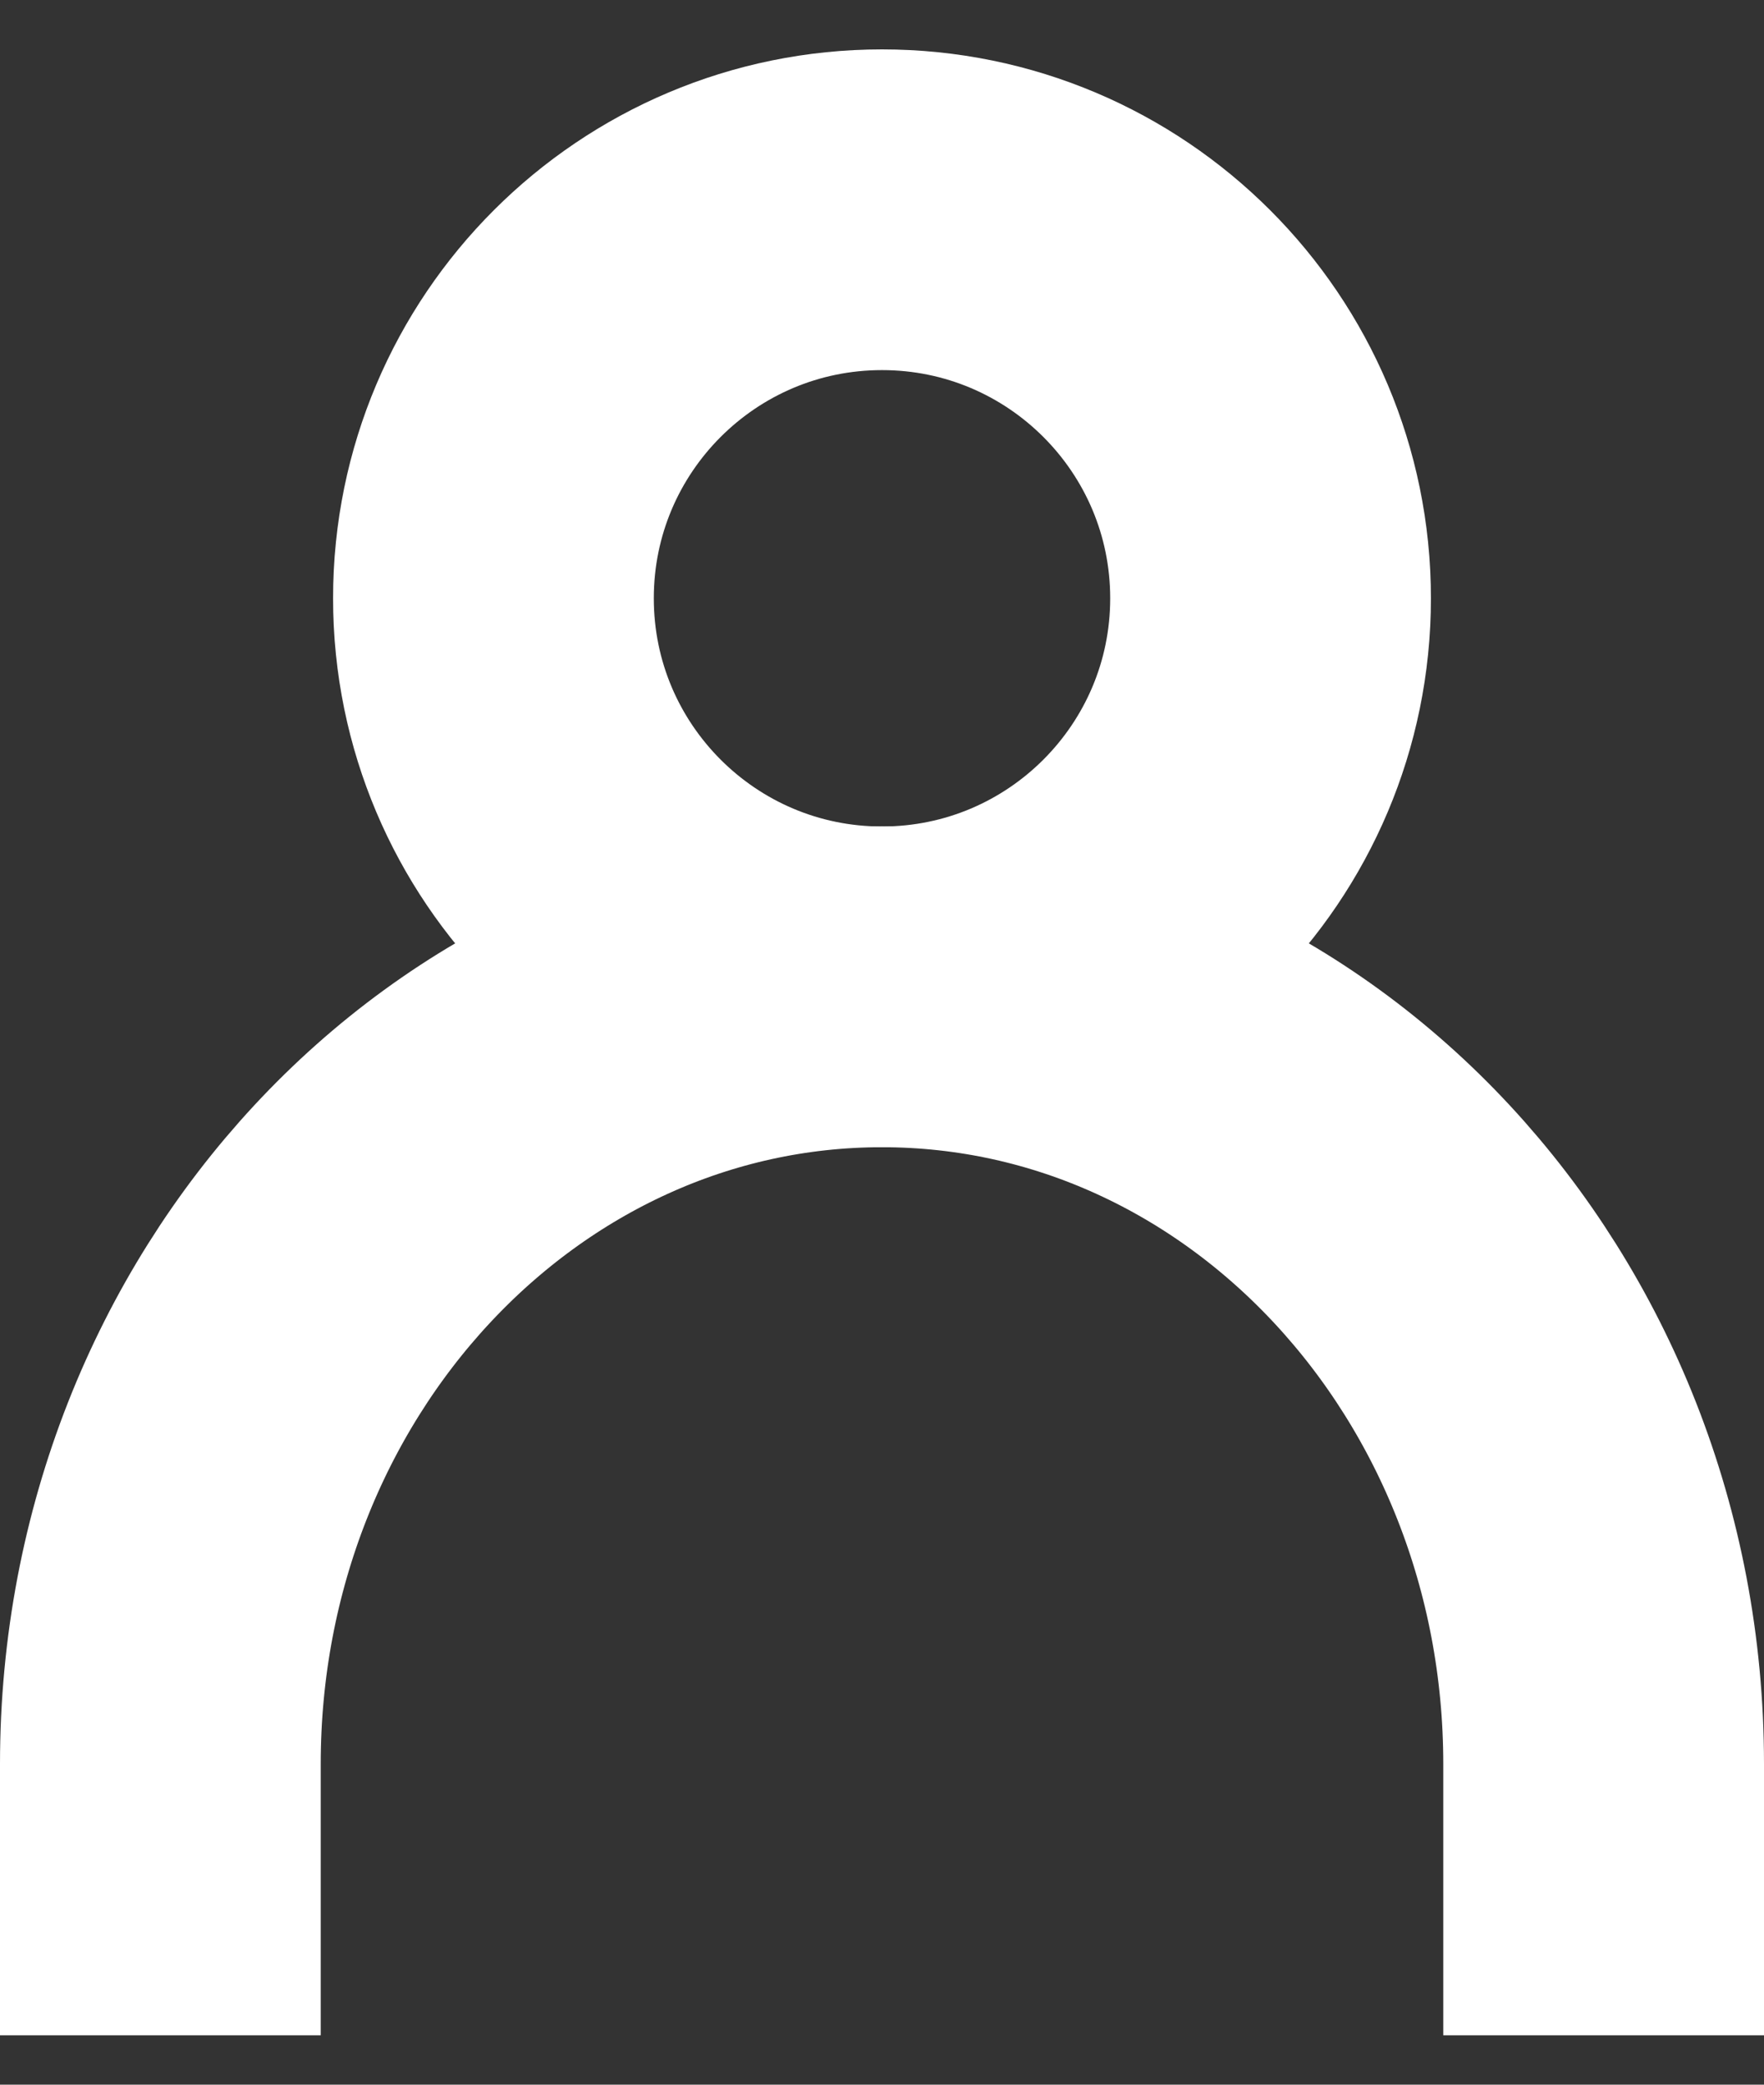 <svg width="11" height="13" viewBox="0 0 11 13" fill="none" xmlns="http://www.w3.org/2000/svg">
<rect x="0" y="0" width="11" height="13" fill="#333333" stroke="none"/>
<path d="M1 11.692V11C1 8.324 3.015 6.154 5.5 6.154C7.985 6.154 10 8.324 10 11V11.692" stroke="white" stroke-width="2" stroke-linecap="square" stroke-linejoin="round"/>
<path d="M5.5 6.154C6.838 6.154 7.923 5.069 7.923 3.731C7.923 2.393 6.838 1.308 5.5 1.308C4.162 1.308 3.077 2.393 3.077 3.731C3.077 5.069 4.162 6.154 5.5 6.154Z" stroke="white" stroke-width="2" stroke-linecap="round" stroke-linejoin="round"/>
</svg>
